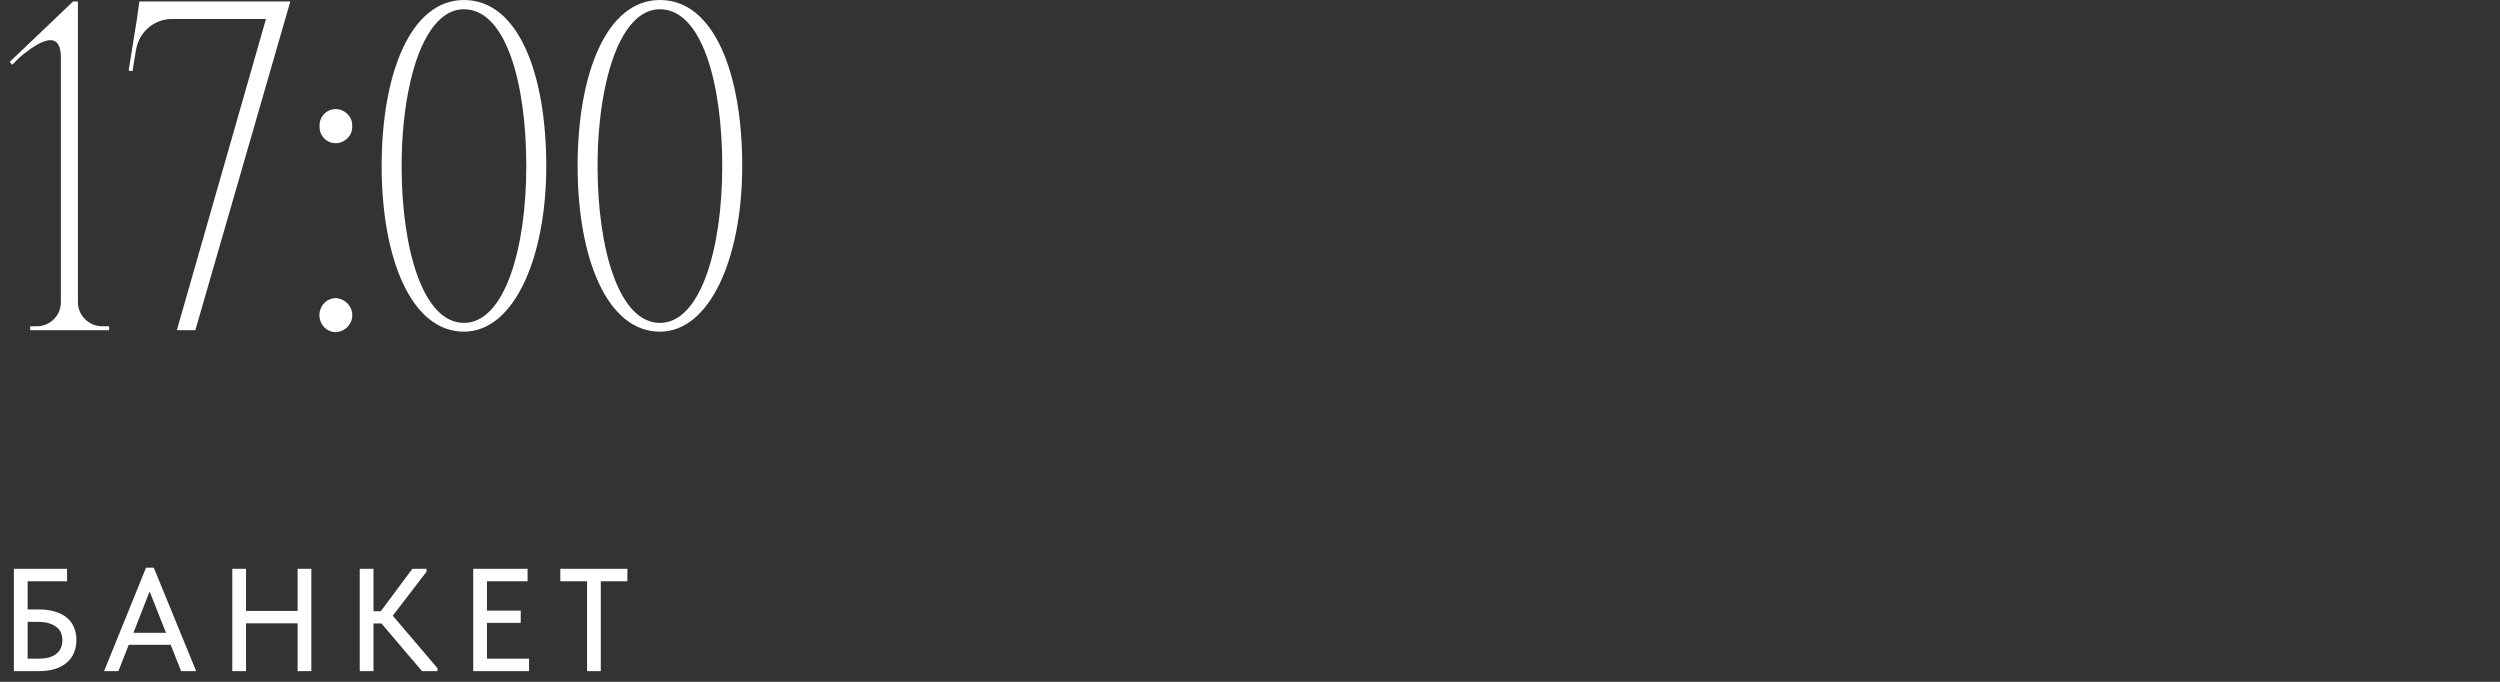<?xml version="1.0" encoding="UTF-8"?> <svg xmlns="http://www.w3.org/2000/svg" width="154" height="42" viewBox="0 0 154 42" fill="none"><rect x="0" y="0" width="154" height="42" fill="#333333" stroke="none"/><path d="M6.3 20.1H6.72V20.34H1.86V20.1H2.25C3.09 20.1 3.75 19.44 3.75 18.63V3.54C3.75 1.53 2.01 2.85 1.17 3.57L0.75 3.99L0.6 3.81L3.75 0.81L4.5 0.09H4.8V18.63C4.8 19.44 5.49 20.1 6.3 20.1ZM8.584 0.09H17.884L12.034 20.34H10.894L16.384 1.17H10.594C9.484 1.17 8.554 1.98 8.374 3.09L8.164 4.38L7.924 4.35L8.434 1.17L8.584 0.09ZM20.676 8.82C20.106 8.82 19.656 8.34 19.686 7.77C19.656 7.2 20.106 6.72 20.676 6.72C21.246 6.72 21.726 7.2 21.696 7.77C21.726 8.34 21.246 8.82 20.676 8.82ZM20.676 18.36C21.036 18.39 21.366 18.57 21.546 18.87C21.966 19.56 21.486 20.43 20.676 20.46C20.346 20.46 20.016 20.28 19.836 19.98C19.416 19.29 19.866 18.39 20.676 18.36ZM28.58 -4.64916e-06C31.94 -4.64916e-06 33.65 4.56 33.65 10.23C33.65 15.87 31.67 20.43 28.58 20.43C25.31 20.43 23.51 15.87 23.51 10.23C23.51 4.56 25.28 -4.64916e-06 28.58 -4.64916e-06ZM28.58 19.89C31.07 19.89 32.42 15.36 32.42 10.23C32.42 5.1 31.16 0.57 28.58 0.57C26.93 0.57 25.82 2.58 25.25 5.16C24.92 6.63 24.74 8.37 24.74 10.23C24.74 15.36 26.06 19.89 28.58 19.89ZM40.651 -4.64916e-06C44.011 -4.64916e-06 45.721 4.56 45.721 10.23C45.721 15.87 43.74 20.43 40.651 20.43C37.38 20.43 35.581 15.87 35.581 10.23C35.581 4.56 37.35 -4.64916e-06 40.651 -4.64916e-06ZM40.651 19.89C43.141 19.89 44.49 15.36 44.49 10.23C44.49 5.1 43.23 0.57 40.651 0.57C39.001 0.57 37.891 2.58 37.321 5.16C36.99 6.63 36.81 8.37 36.81 10.23C36.81 15.36 38.13 19.89 40.651 19.89Z" fill="white"></path><path d="M0.855 41.34V35.04H4.131V35.805H1.701V37.542H2.403C2.775 37.542 3.105 37.587 3.393 37.677C3.681 37.761 3.921 37.884 4.113 38.046C4.311 38.208 4.458 38.406 4.554 38.64C4.656 38.868 4.707 39.129 4.707 39.423C4.707 39.717 4.656 39.981 4.554 40.215C4.458 40.449 4.311 40.65 4.113 40.818C3.921 40.986 3.681 41.115 3.393 41.205C3.105 41.295 2.775 41.34 2.403 41.34H0.855ZM2.34 40.575C2.592 40.575 2.811 40.551 2.997 40.503C3.189 40.449 3.345 40.374 3.465 40.278C3.591 40.182 3.684 40.065 3.744 39.927C3.81 39.783 3.843 39.618 3.843 39.432C3.843 39.276 3.816 39.129 3.762 38.991C3.708 38.853 3.618 38.736 3.492 38.64C3.372 38.538 3.216 38.457 3.024 38.397C2.832 38.337 2.595 38.307 2.313 38.307H1.701V40.575H2.34ZM6.413 41.34L8.996 34.968H9.473L12.083 41.34H11.156L9.041 35.985H9.392L7.295 41.34H6.413ZM7.718 39.72V38.982H10.715V39.72H7.718ZM18.755 37.632V38.397H14.732V37.632H18.755ZM15.155 35.04V41.34H14.309V35.04H15.155ZM18.332 41.34V35.04H19.178V41.34H18.332ZM25.994 41.34L23.177 38.028L25.4 35.04H26.273V35.22L23.951 38.244V37.641L26.948 41.16V41.34H25.994ZM22.574 38.406V37.65H23.825V38.406H22.574ZM23.006 35.04V41.34H22.16V35.04H23.006ZM29.151 41.34V35.04H32.499V35.805H29.997V37.614H32.076V38.37H29.997V40.575H32.589V41.34H29.151ZM36.163 41.34V35.805H34.516V35.04H38.647V35.805H37.009V41.34H36.163Z" fill="white"></path></svg> 